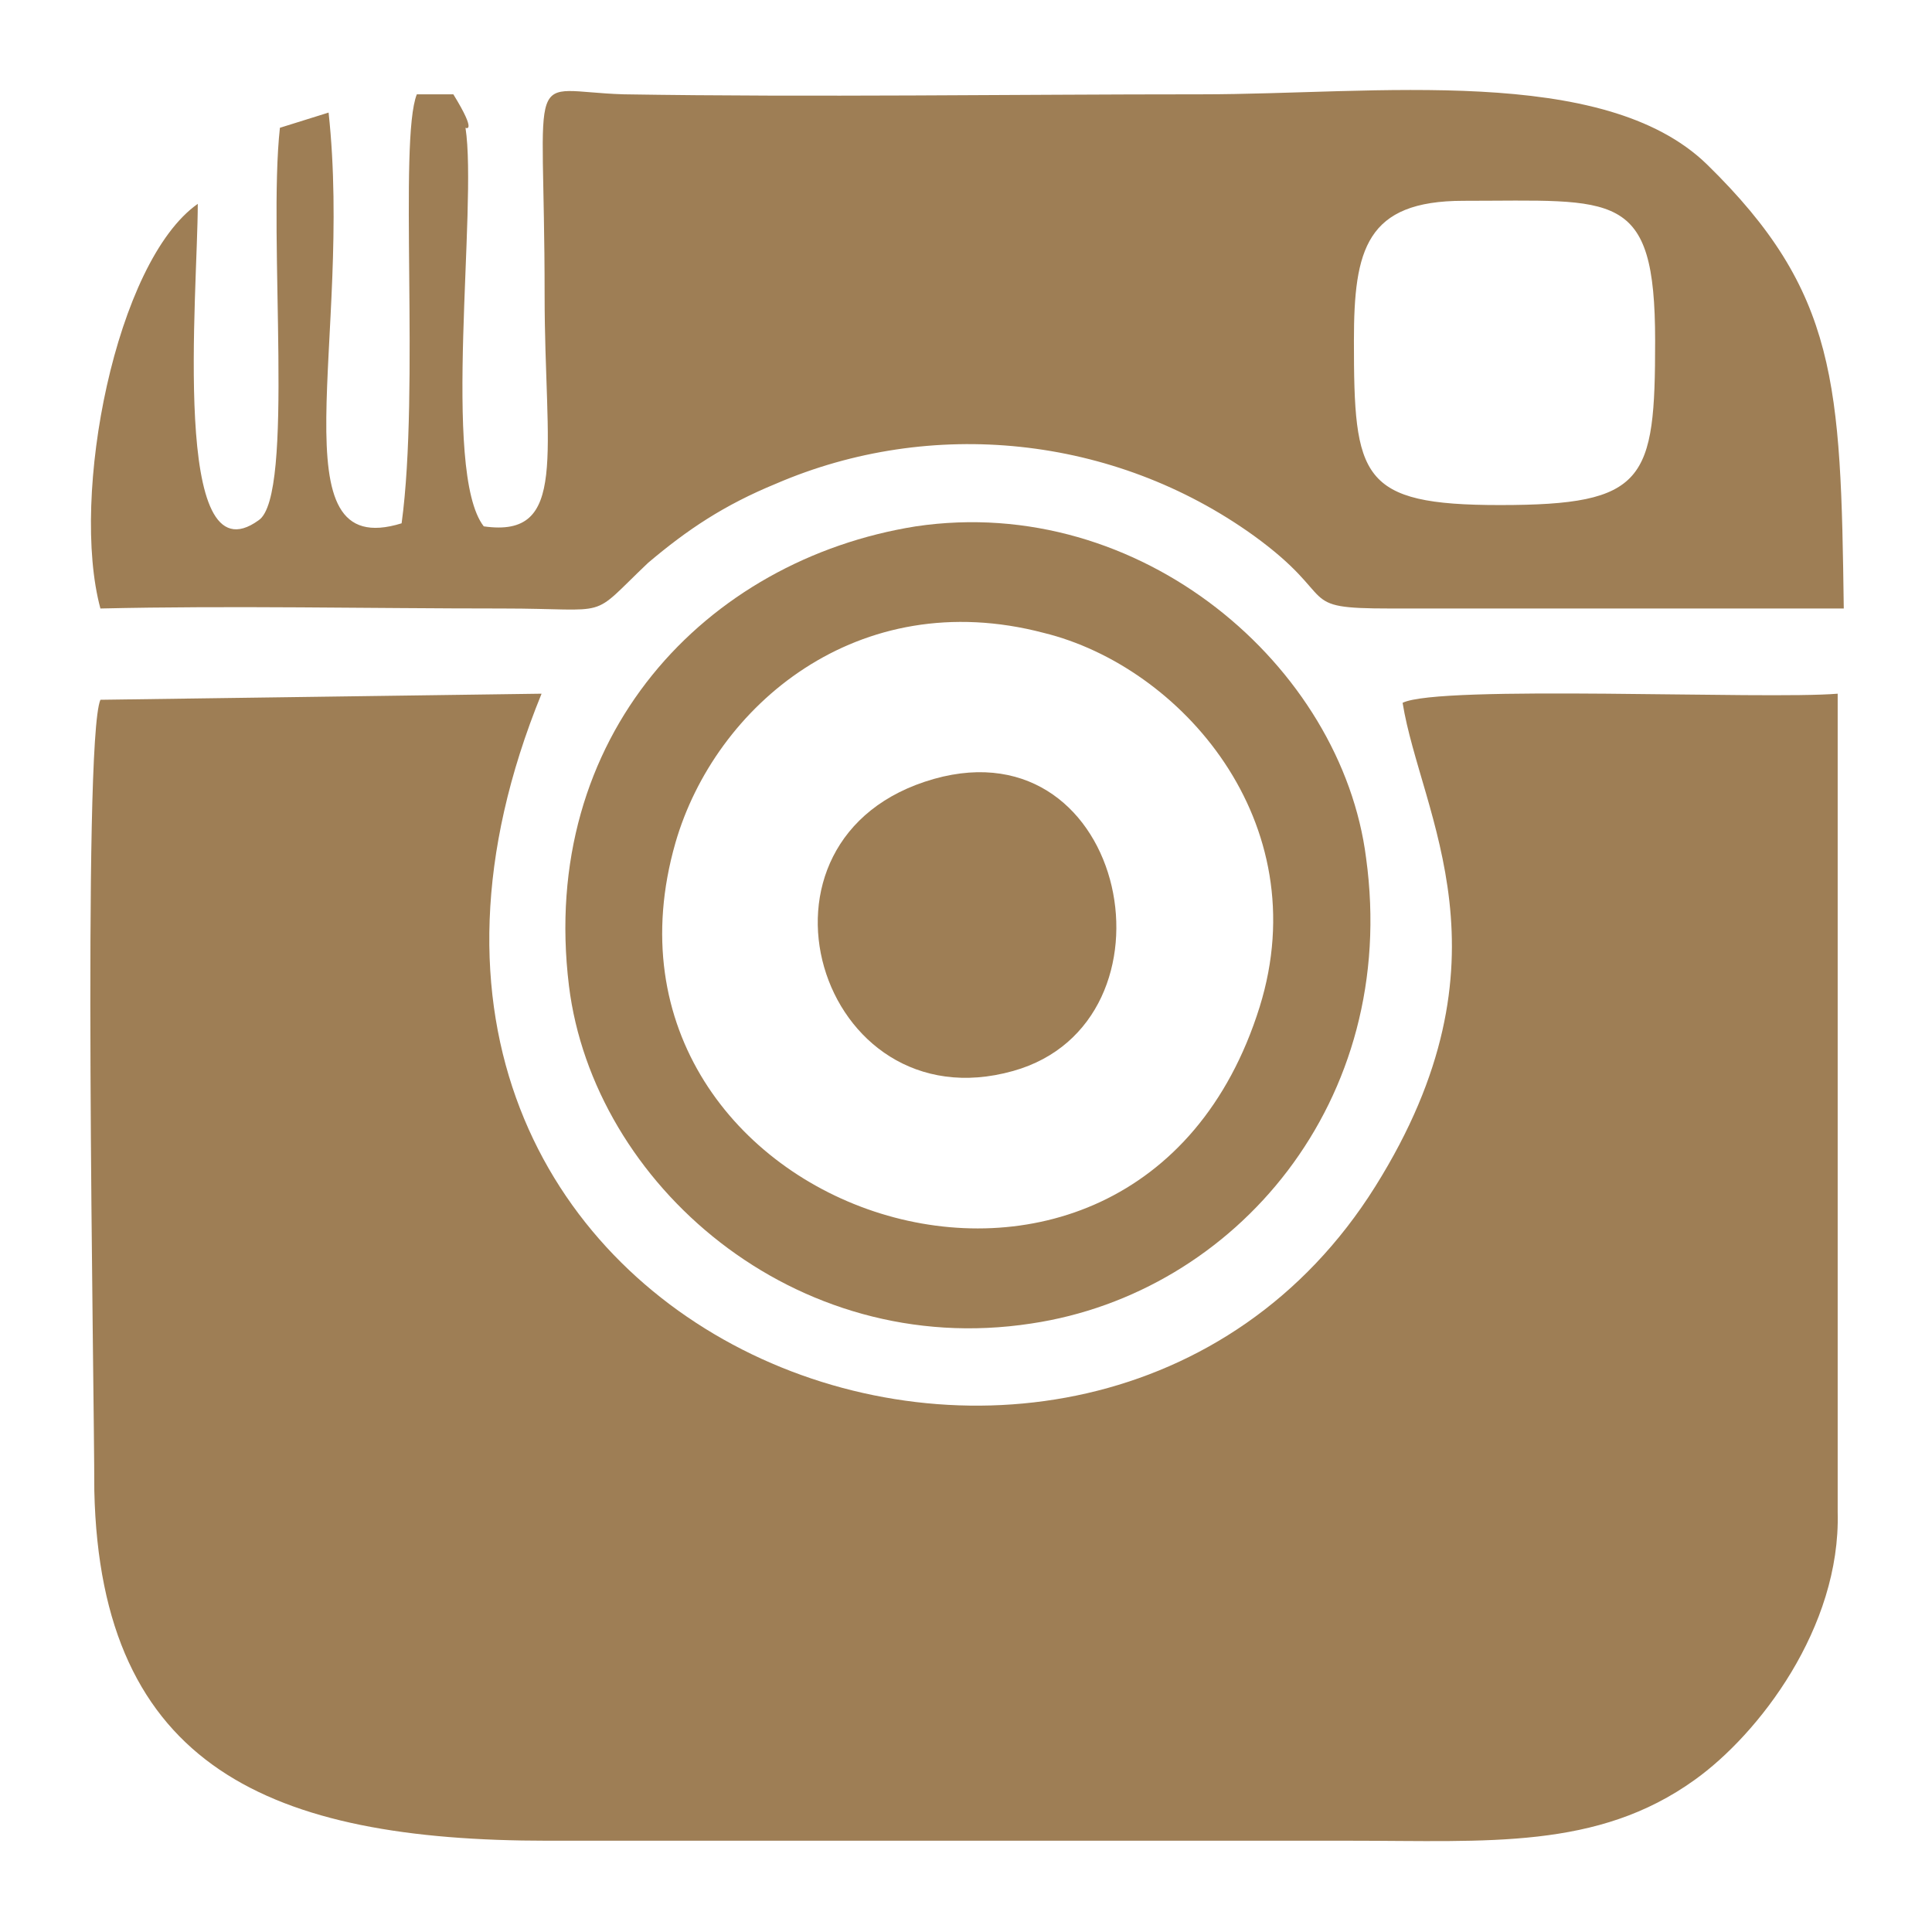 <?xml version="1.0" encoding="UTF-8"?>
<!DOCTYPE svg PUBLIC "-//W3C//DTD SVG 1.1//EN" "http://www.w3.org/Graphics/SVG/1.1/DTD/svg11.dtd">
<!-- Creator: CorelDRAW X8 -->
<svg xmlns="http://www.w3.org/2000/svg" xml:space="preserve" width="6.35mm" height="6.35mm" version="1.1" style="shape-rendering:geometricPrecision; text-rendering:geometricPrecision; image-rendering:optimizeQuality; fill-rule:evenodd; clip-rule:evenodd"
viewBox="0 0 635 635"
 xmlns:xlink="http://www.w3.org/1999/xlink">
 <defs>
  <style type="text/css">
   <![CDATA[
    .fil0 {fill:none}
    .fil1 {fill:#9E7E55}
   ]]>
  </style>
 </defs>
 <g id="Layer_x0020_1">
  <rect class="fil0" width="635" height="635"/>
  <g id="_1861468037488">
   <path class="fil1" d="M604 497l0 -269c-24,2 -131,-3 -143,3 6,37 38,84 -9,159 -94,150 -361,51 -274,-162l-145 2c-6,14 -2,225 -2,260 2,91 58,115 149,115 88,0 176,0 264,0 45,0 81,3 113,-20 21,-15 48,-50 47,-88z"/>
   <path class="fil1" d="M445 112c0,-30 4,-46 36,-46 50,0 63,-4 63,46 0,46 -3,54 -51,54 -46,0 -48,-9 -48,-54zm-286 61c-14,-18 -2,-105 -6,-131 0,0 4,2 -4,-11l-12 0c-6,15 1,97 -5,141 -42,13 -16,-61 -24,-135l-16 5c-4,36 5,121 -7,129 -29,21 -20,-75 -20,-104 -27,19 -42,96 -32,133 43,-1 88,0 132,0 37,0 28,4 48,-15 13,-11 25,-19 42,-26 51,-22 111,-16 157,17 29,21 13,24 45,24l149 0c-1,-74 -2,-104 -45,-146 -34,-33 -109,-23 -166,-23 -63,0 -127,1 -190,0 -33,-1 -26,-12 -26,66 0,52 8,80 -20,76z"/>
   <path class="fil1" d="M414 331c-41,131 -227,68 -192,-54 13,-45 60,-85 121,-69 45,11 90,62 71,123zm-113 -158c-69,11 -124,69 -114,151 8,65 74,123 152,111 67,-10 121,-73 110,-153 -8,-63 -74,-120 -148,-109z"/>
   <path class="fil1" d="M307 256c-67,19 -38,114 26,96 57,-16 38,-114 -26,-96z"/>
  </g>
 </g>
</svg>
